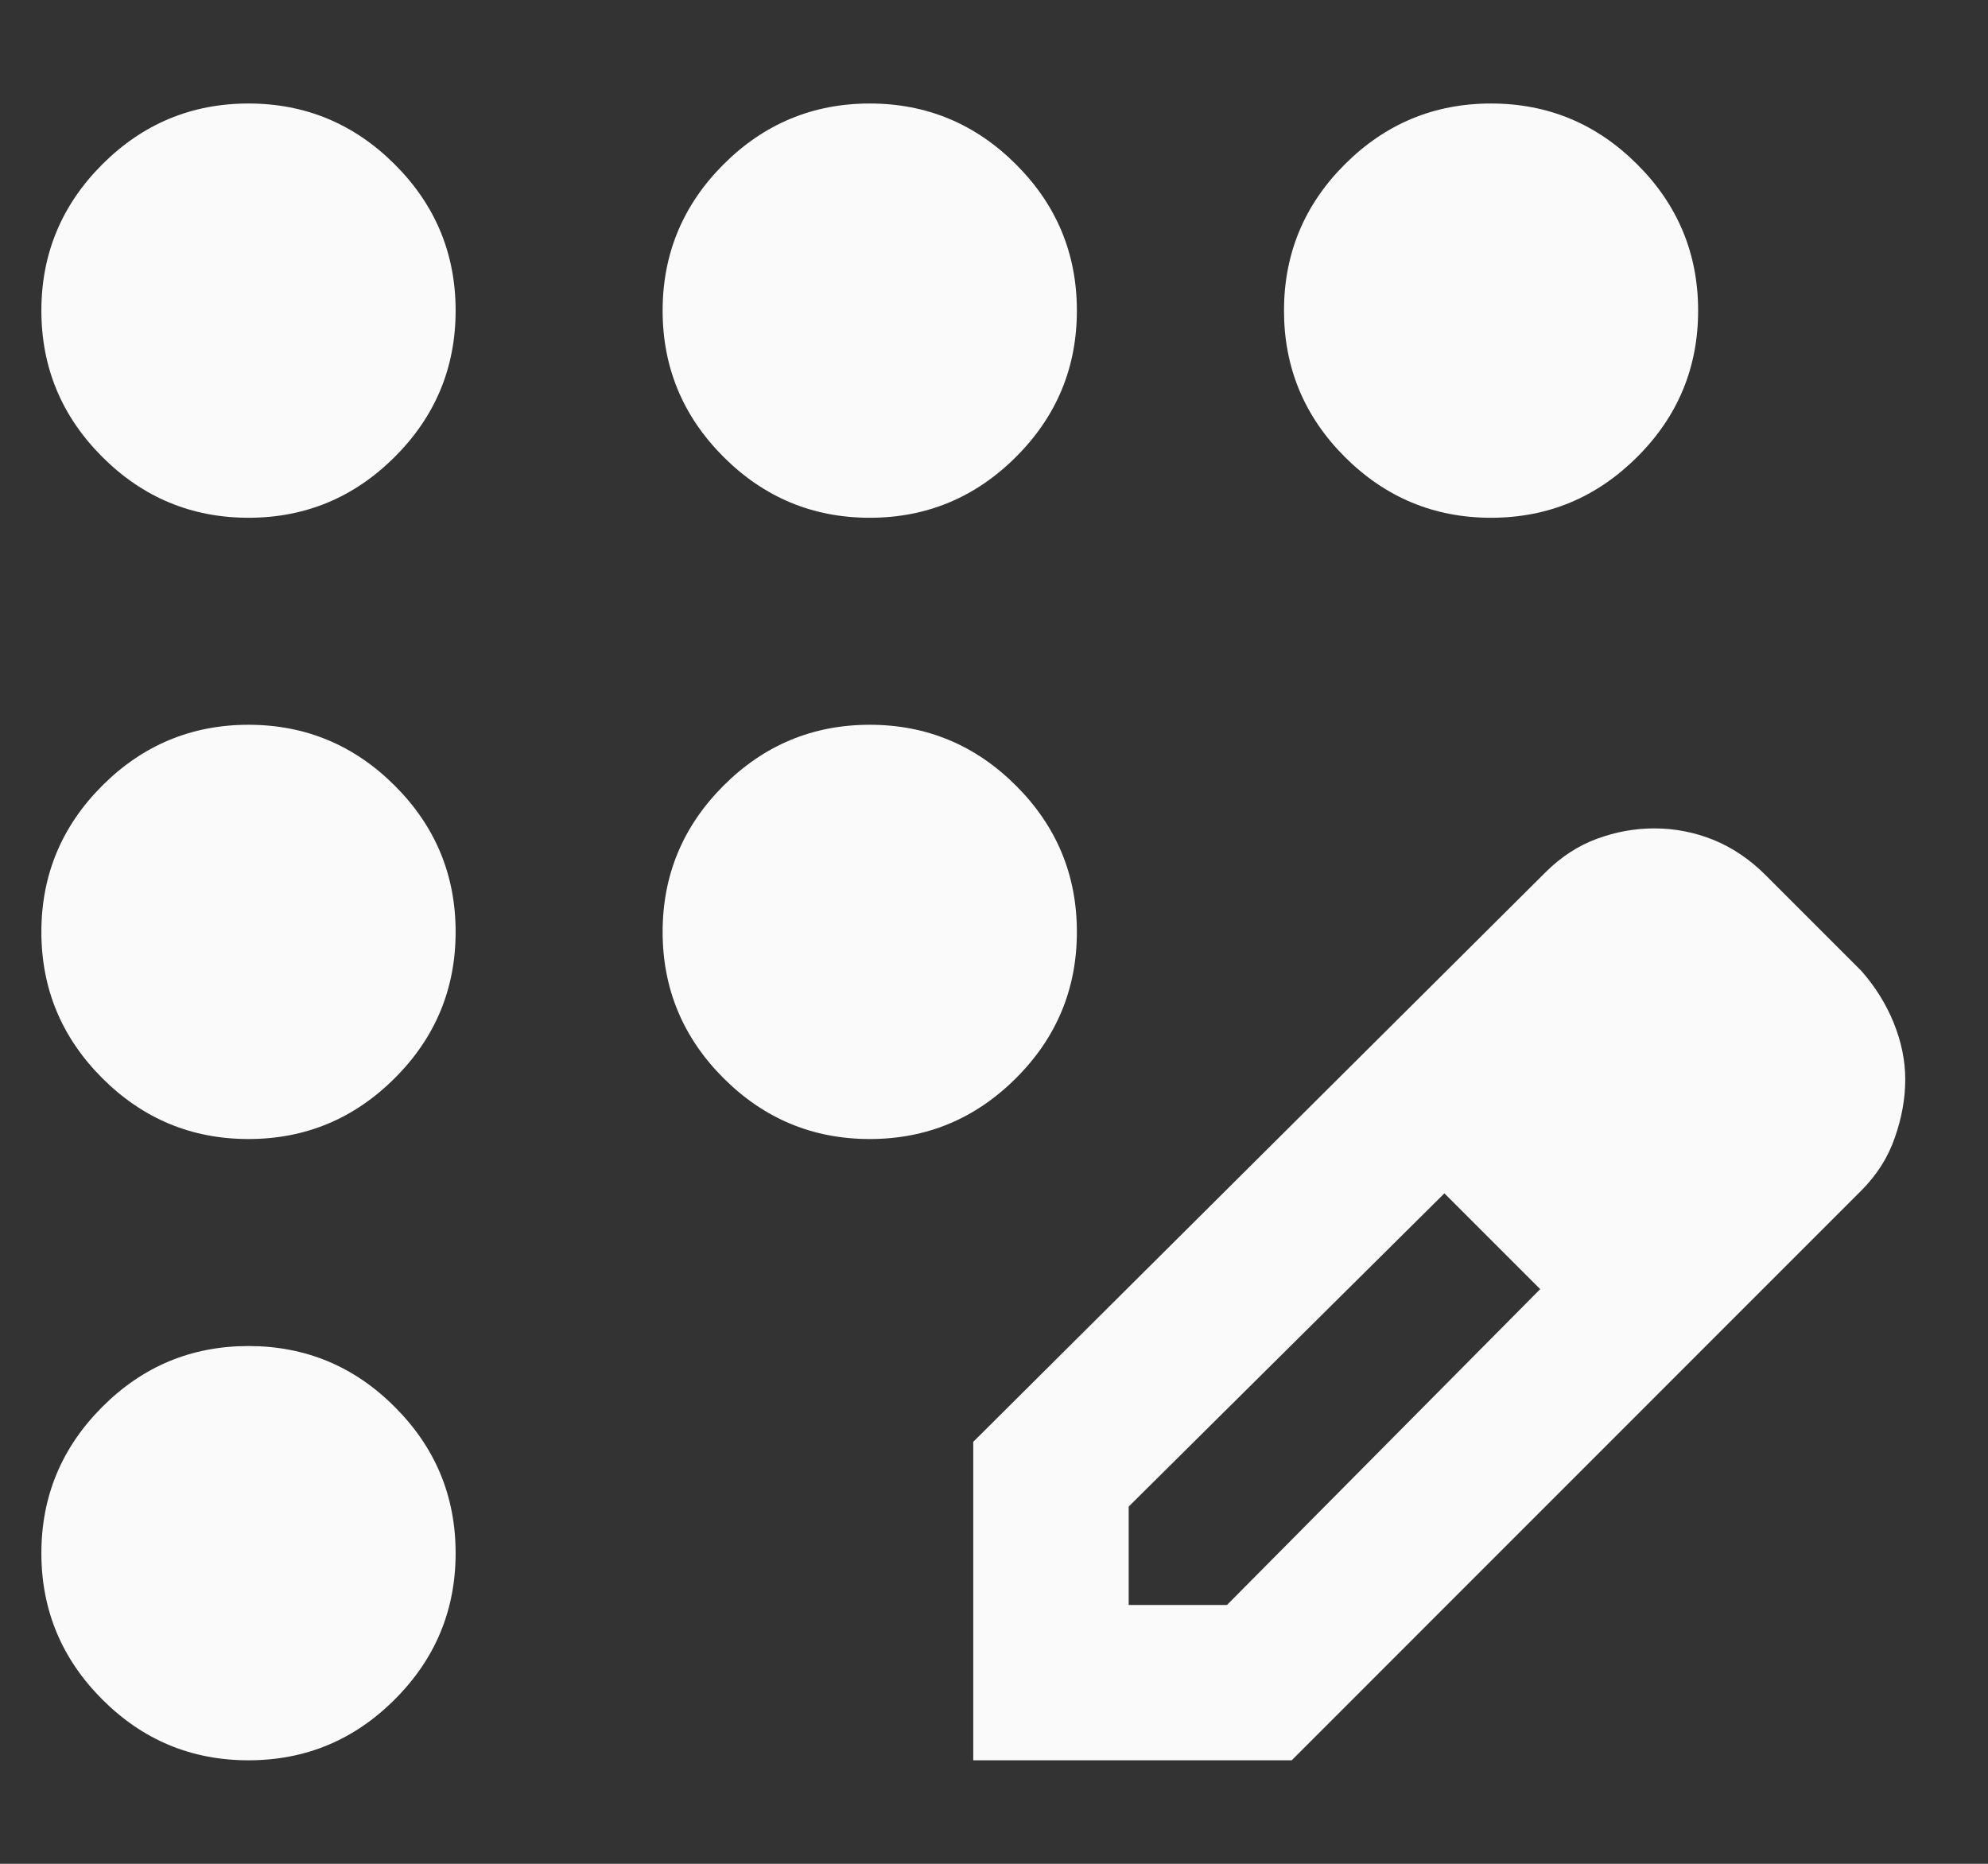 <svg width="16" height="15" viewBox="0 0 16 15" fill="none" xmlns="http://www.w3.org/2000/svg">
<rect x="0" y="0" width="16" height="15" fill="#333333" stroke="none"/>
<path d="M2 14.167C1.542 14.167 1.149 14.004 0.823 13.677C0.497 13.351 0.333 12.958 0.333 12.5C0.333 12.042 0.497 11.649 0.823 11.323C1.149 10.996 1.542 10.833 2 10.833C2.458 10.833 2.851 10.996 3.177 11.323C3.504 11.649 3.667 12.042 3.667 12.5C3.667 12.958 3.504 13.351 3.177 13.677C2.851 14.004 2.458 14.167 2 14.167ZM2 9.167C1.542 9.167 1.149 9.003 0.823 8.677C0.497 8.351 0.333 7.958 0.333 7.5C0.333 7.042 0.497 6.649 0.823 6.323C1.149 5.997 1.542 5.833 2 5.833C2.458 5.833 2.851 5.997 3.177 6.323C3.504 6.649 3.667 7.042 3.667 7.5C3.667 7.958 3.504 8.351 3.177 8.677C2.851 9.003 2.458 9.167 2 9.167ZM2 4.167C1.542 4.167 1.149 4.003 0.823 3.677C0.497 3.351 0.333 2.958 0.333 2.5C0.333 2.042 0.497 1.649 0.823 1.323C1.149 0.997 1.542 0.833 2 0.833C2.458 0.833 2.851 0.997 3.177 1.323C3.504 1.649 3.667 2.042 3.667 2.5C3.667 2.958 3.504 3.351 3.177 3.677C2.851 4.003 2.458 4.167 2 4.167ZM7 4.167C6.542 4.167 6.149 4.003 5.823 3.677C5.497 3.351 5.333 2.958 5.333 2.5C5.333 2.042 5.497 1.649 5.823 1.323C6.149 0.997 6.542 0.833 7 0.833C7.458 0.833 7.851 0.997 8.177 1.323C8.504 1.649 8.667 2.042 8.667 2.5C8.667 2.958 8.504 3.351 8.177 3.677C7.851 4.003 7.458 4.167 7 4.167ZM12 4.167C11.542 4.167 11.149 4.003 10.823 3.677C10.497 3.351 10.334 2.958 10.334 2.5C10.334 2.042 10.497 1.649 10.823 1.323C11.149 0.997 11.542 0.833 12 0.833C12.459 0.833 12.851 0.997 13.177 1.323C13.504 1.649 13.667 2.042 13.667 2.5C13.667 2.958 13.504 3.351 13.177 3.677C12.851 4.003 12.459 4.167 12 4.167ZM7 9.167C6.542 9.167 6.149 9.003 5.823 8.677C5.497 8.351 5.333 7.958 5.333 7.5C5.333 7.042 5.497 6.649 5.823 6.323C6.149 5.997 6.542 5.833 7 5.833C7.458 5.833 7.851 5.997 8.177 6.323C8.504 6.649 8.667 7.042 8.667 7.5C8.667 7.958 8.504 8.351 8.177 8.677C7.851 9.003 7.458 9.167 7 9.167ZM7.833 14.167V11.604L12.438 7.021C12.563 6.896 12.702 6.806 12.854 6.75C13.007 6.694 13.16 6.667 13.313 6.667C13.479 6.667 13.639 6.698 13.792 6.76C13.945 6.823 14.084 6.917 14.209 7.042L14.979 7.812C15.09 7.937 15.177 8.076 15.24 8.229C15.302 8.382 15.334 8.535 15.334 8.687C15.334 8.84 15.306 8.997 15.25 9.156C15.195 9.316 15.104 9.458 14.979 9.583L10.396 14.167H7.833ZM9.084 12.917H9.875L12.396 10.375L12.021 9.979L11.625 9.604L9.084 12.125V12.917ZM12.021 9.979L11.625 9.604L12.396 10.375L12.021 9.979Z" fill="#FAFAFA"/>
</svg>

